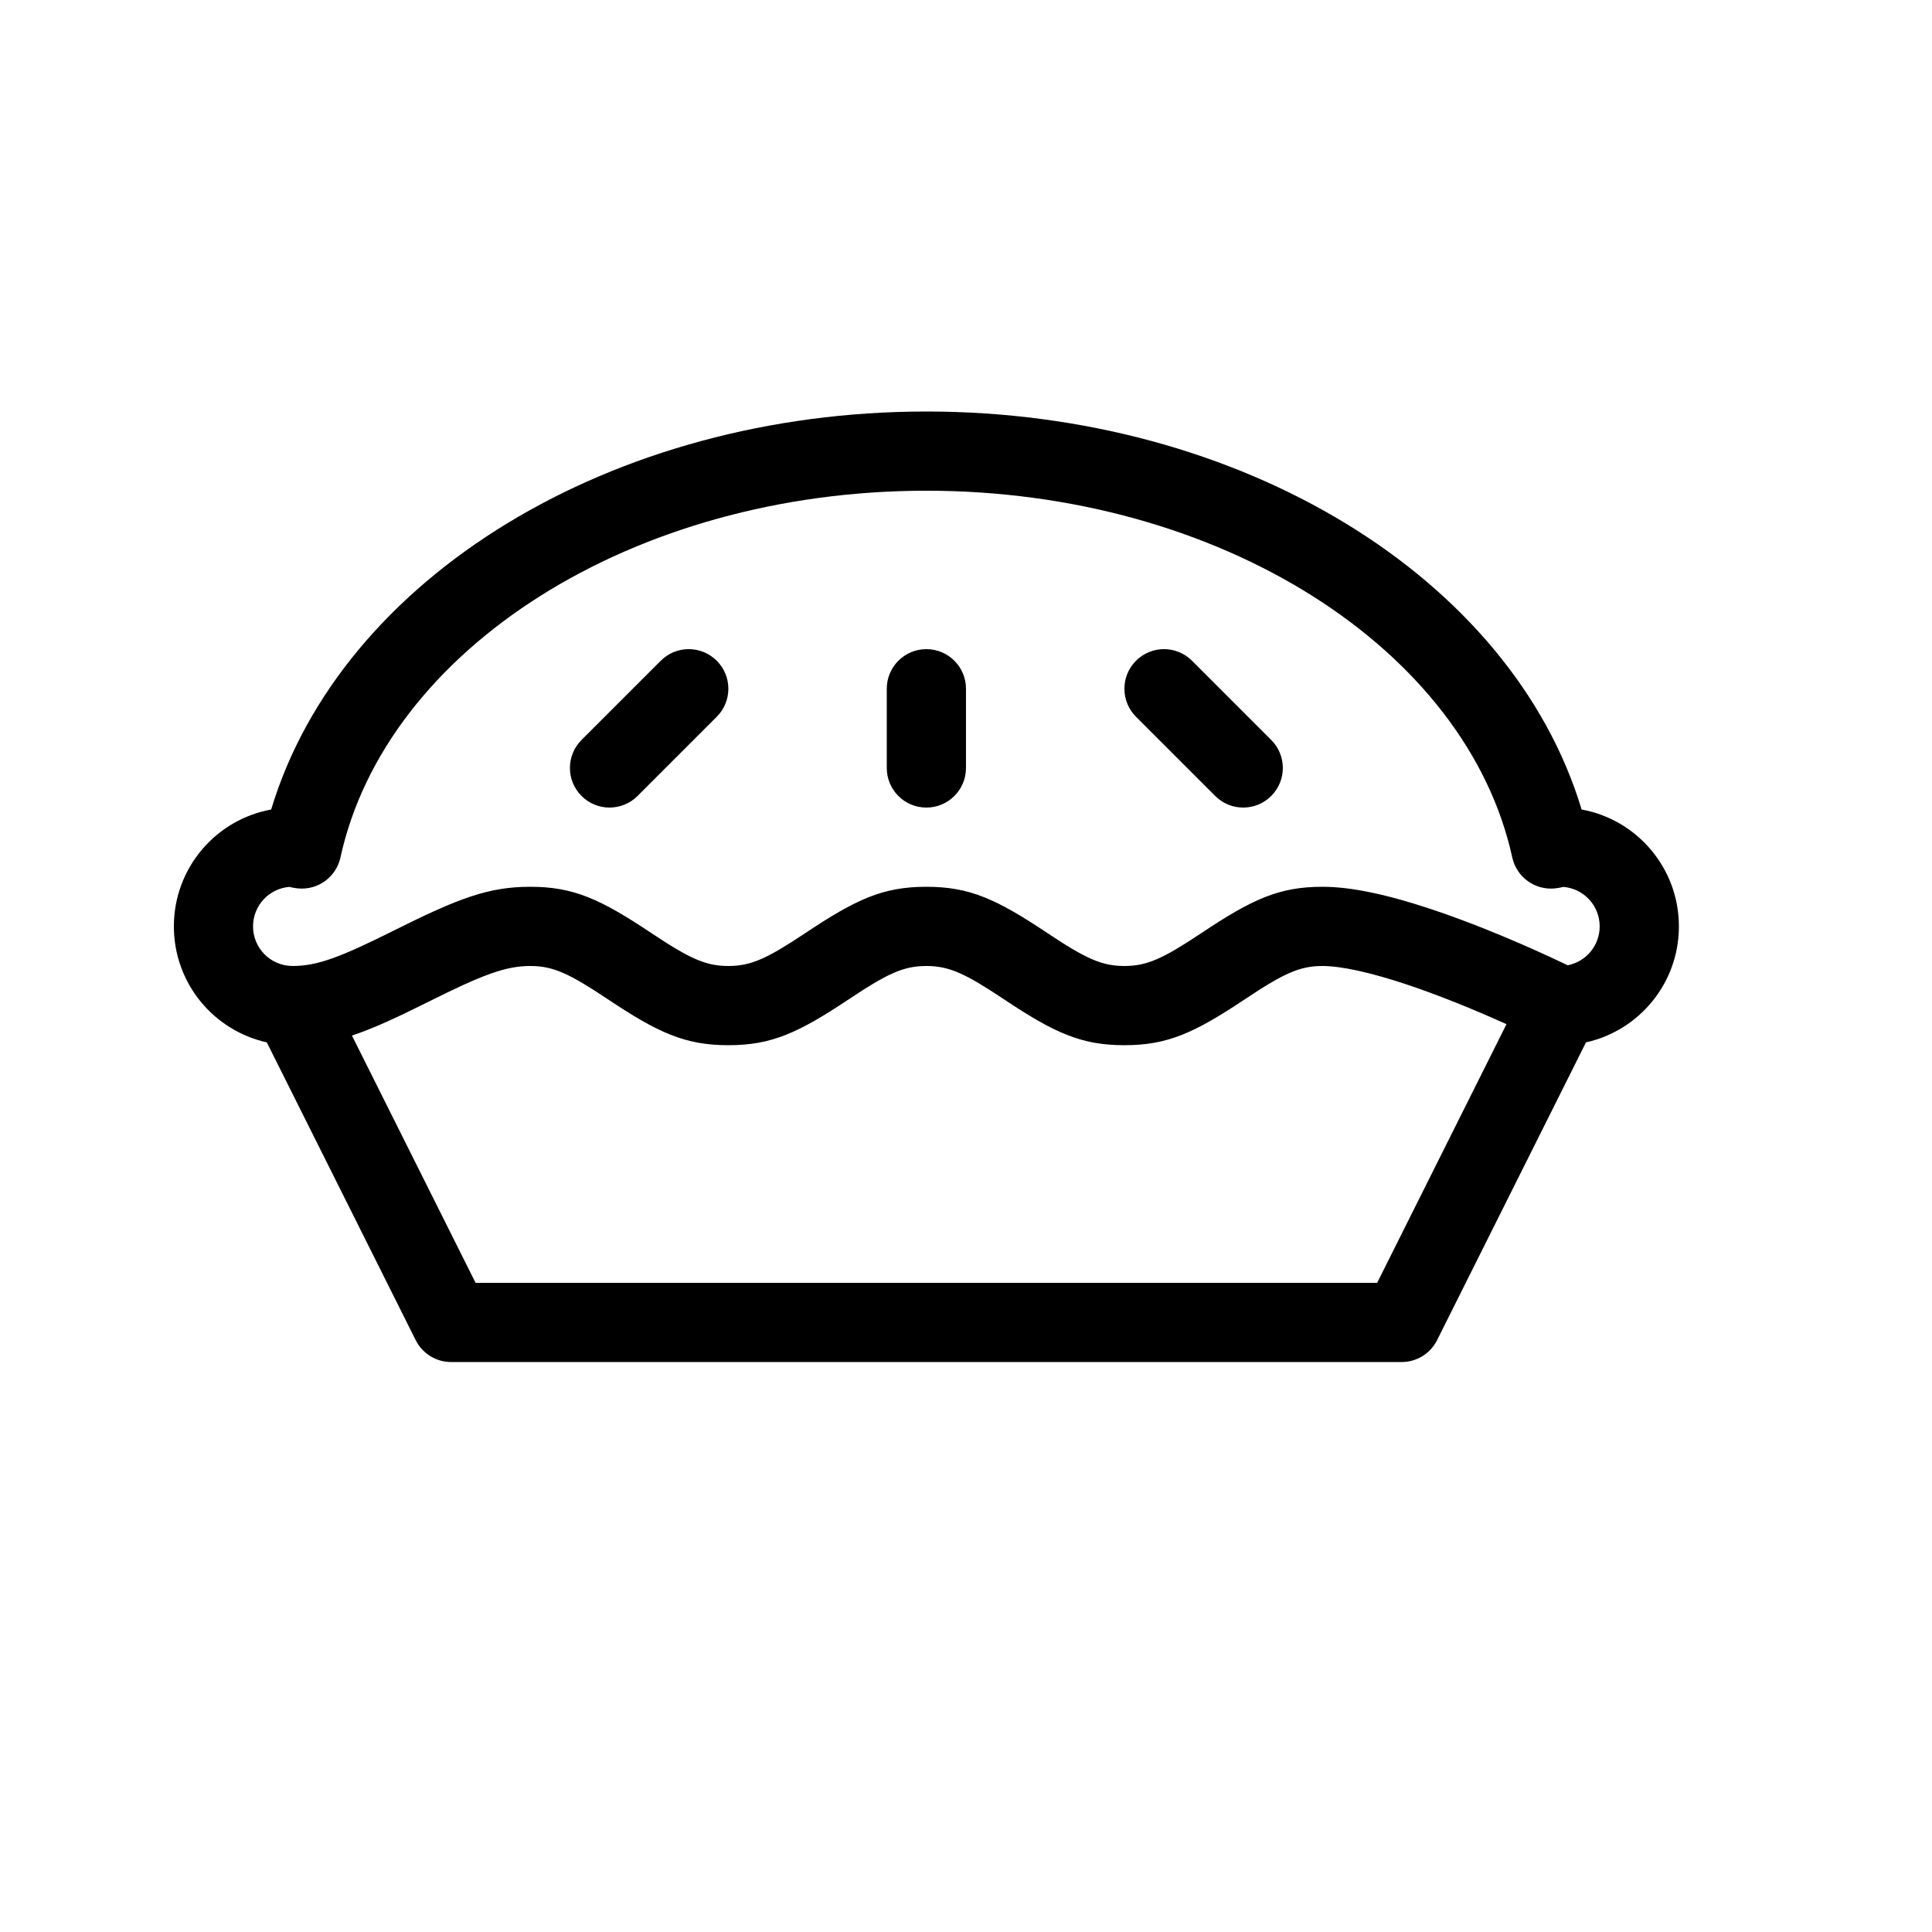 <?xml version="1.0" encoding="UTF-8"?>
<!-- Uploaded to: ICON Repo, www.svgrepo.com, Generator: ICON Repo Mixer Tools -->
<svg fill="#000000" width="800px" height="800px" version="1.1" viewBox="144 144 512 512" xmlns="http://www.w3.org/2000/svg">
 <path d="m564.3 420.24-39.457 78.914c-1.777 3.555-5.414 5.801-9.391 5.801h-251.9c-3.977 0-7.609-2.246-9.387-5.801l-39.457-78.914c-14.102-3.125-24.629-15.691-24.629-30.738 0-15.457 11.105-28.297 25.785-30.977 18.547-61.531 90.266-105.47 173.64-105.47 83.371 0 155.09 43.941 173.64 105.47 14.676 2.68 25.781 15.52 25.781 30.977 0 15.047-10.527 27.613-24.625 30.738zm-327.03-1.805 32.762 65.527h238.93l34.273-68.547c-4.305-1.941-8.789-3.863-13.316-5.676-4.559-1.82-8.961-3.453-13.125-4.84-9.512-3.172-17.312-4.902-22.34-4.902-6.004 0-10.266 1.965-20.418 8.73-13.465 8.98-20.574 12.262-32.059 12.262-11.488 0-18.598-3.281-32.062-12.262-10.152-6.766-14.414-8.73-20.418-8.73-6.008 0-10.27 1.965-20.418 8.73-13.469 8.98-20.578 12.262-32.062 12.262-11.488 0-18.598-3.281-32.062-12.262-10.148-6.766-14.41-8.73-20.418-8.73-6.5 0-12.578 2.277-26.797 9.387-8.648 4.324-14.953 7.231-20.473 9.051zm-15.867-18.441h0.34c6.434-0.039 12.527-2.344 26.613-9.387 17.27-8.633 25.188-11.602 36.184-11.602 11.484 0 18.594 3.281 32.062 12.258 10.148 6.766 14.41 8.734 20.418 8.734 6.004 0 10.266-1.969 20.418-8.734 13.465-8.977 20.574-12.258 32.062-12.258 11.484 0 18.594 3.281 32.062 12.258 10.148 6.766 14.41 8.734 20.418 8.734 6.004 0 10.266-1.969 20.418-8.734 13.465-8.977 20.574-12.258 32.059-12.258 7.805 0 17.5 2.152 28.977 5.981 4.582 1.527 9.363 3.297 14.285 5.266 5.922 2.367 11.742 4.898 17.227 7.43 1.75 0.809 3.266 1.523 4.516 2.121 4.836-0.938 8.469-5.184 8.469-10.301 0-5.523-4.231-10.031-9.637-10.465-0.664 0.172-1.391 0.312-2.227 0.398-5.301 0.531-10.16-2.996-11.301-8.203-12.062-55.152-77.312-97.188-155.27-97.188-77.957 0-143.21 42.035-155.27 97.188-1.141 5.207-5.996 8.734-11.297 8.203-0.84-0.086-1.566-0.227-2.227-0.398-5.41 0.434-9.641 4.941-9.641 10.465 0 5.758 4.598 10.406 10.336 10.492zm157.6-73.469c0-5.797 4.699-10.496 10.496-10.496s10.496 4.699 10.496 10.496v20.992c0 5.797-4.699 10.496-10.496 10.496s-10.496-4.699-10.496-10.496zm66.051 7.422c-4.102-4.102-4.102-10.746 0-14.844 4.098-4.102 10.742-4.102 14.844 0l20.988 20.992c4.102 4.098 4.102 10.742 0 14.844-4.098 4.098-10.742 4.098-14.84 0zm-125.95-14.844c4.098-4.102 10.742-4.102 14.844 0 4.098 4.098 4.098 10.742 0 14.844l-20.992 20.992c-4.102 4.098-10.746 4.098-14.844 0-4.102-4.102-4.102-10.746 0-14.844z"/>
</svg>